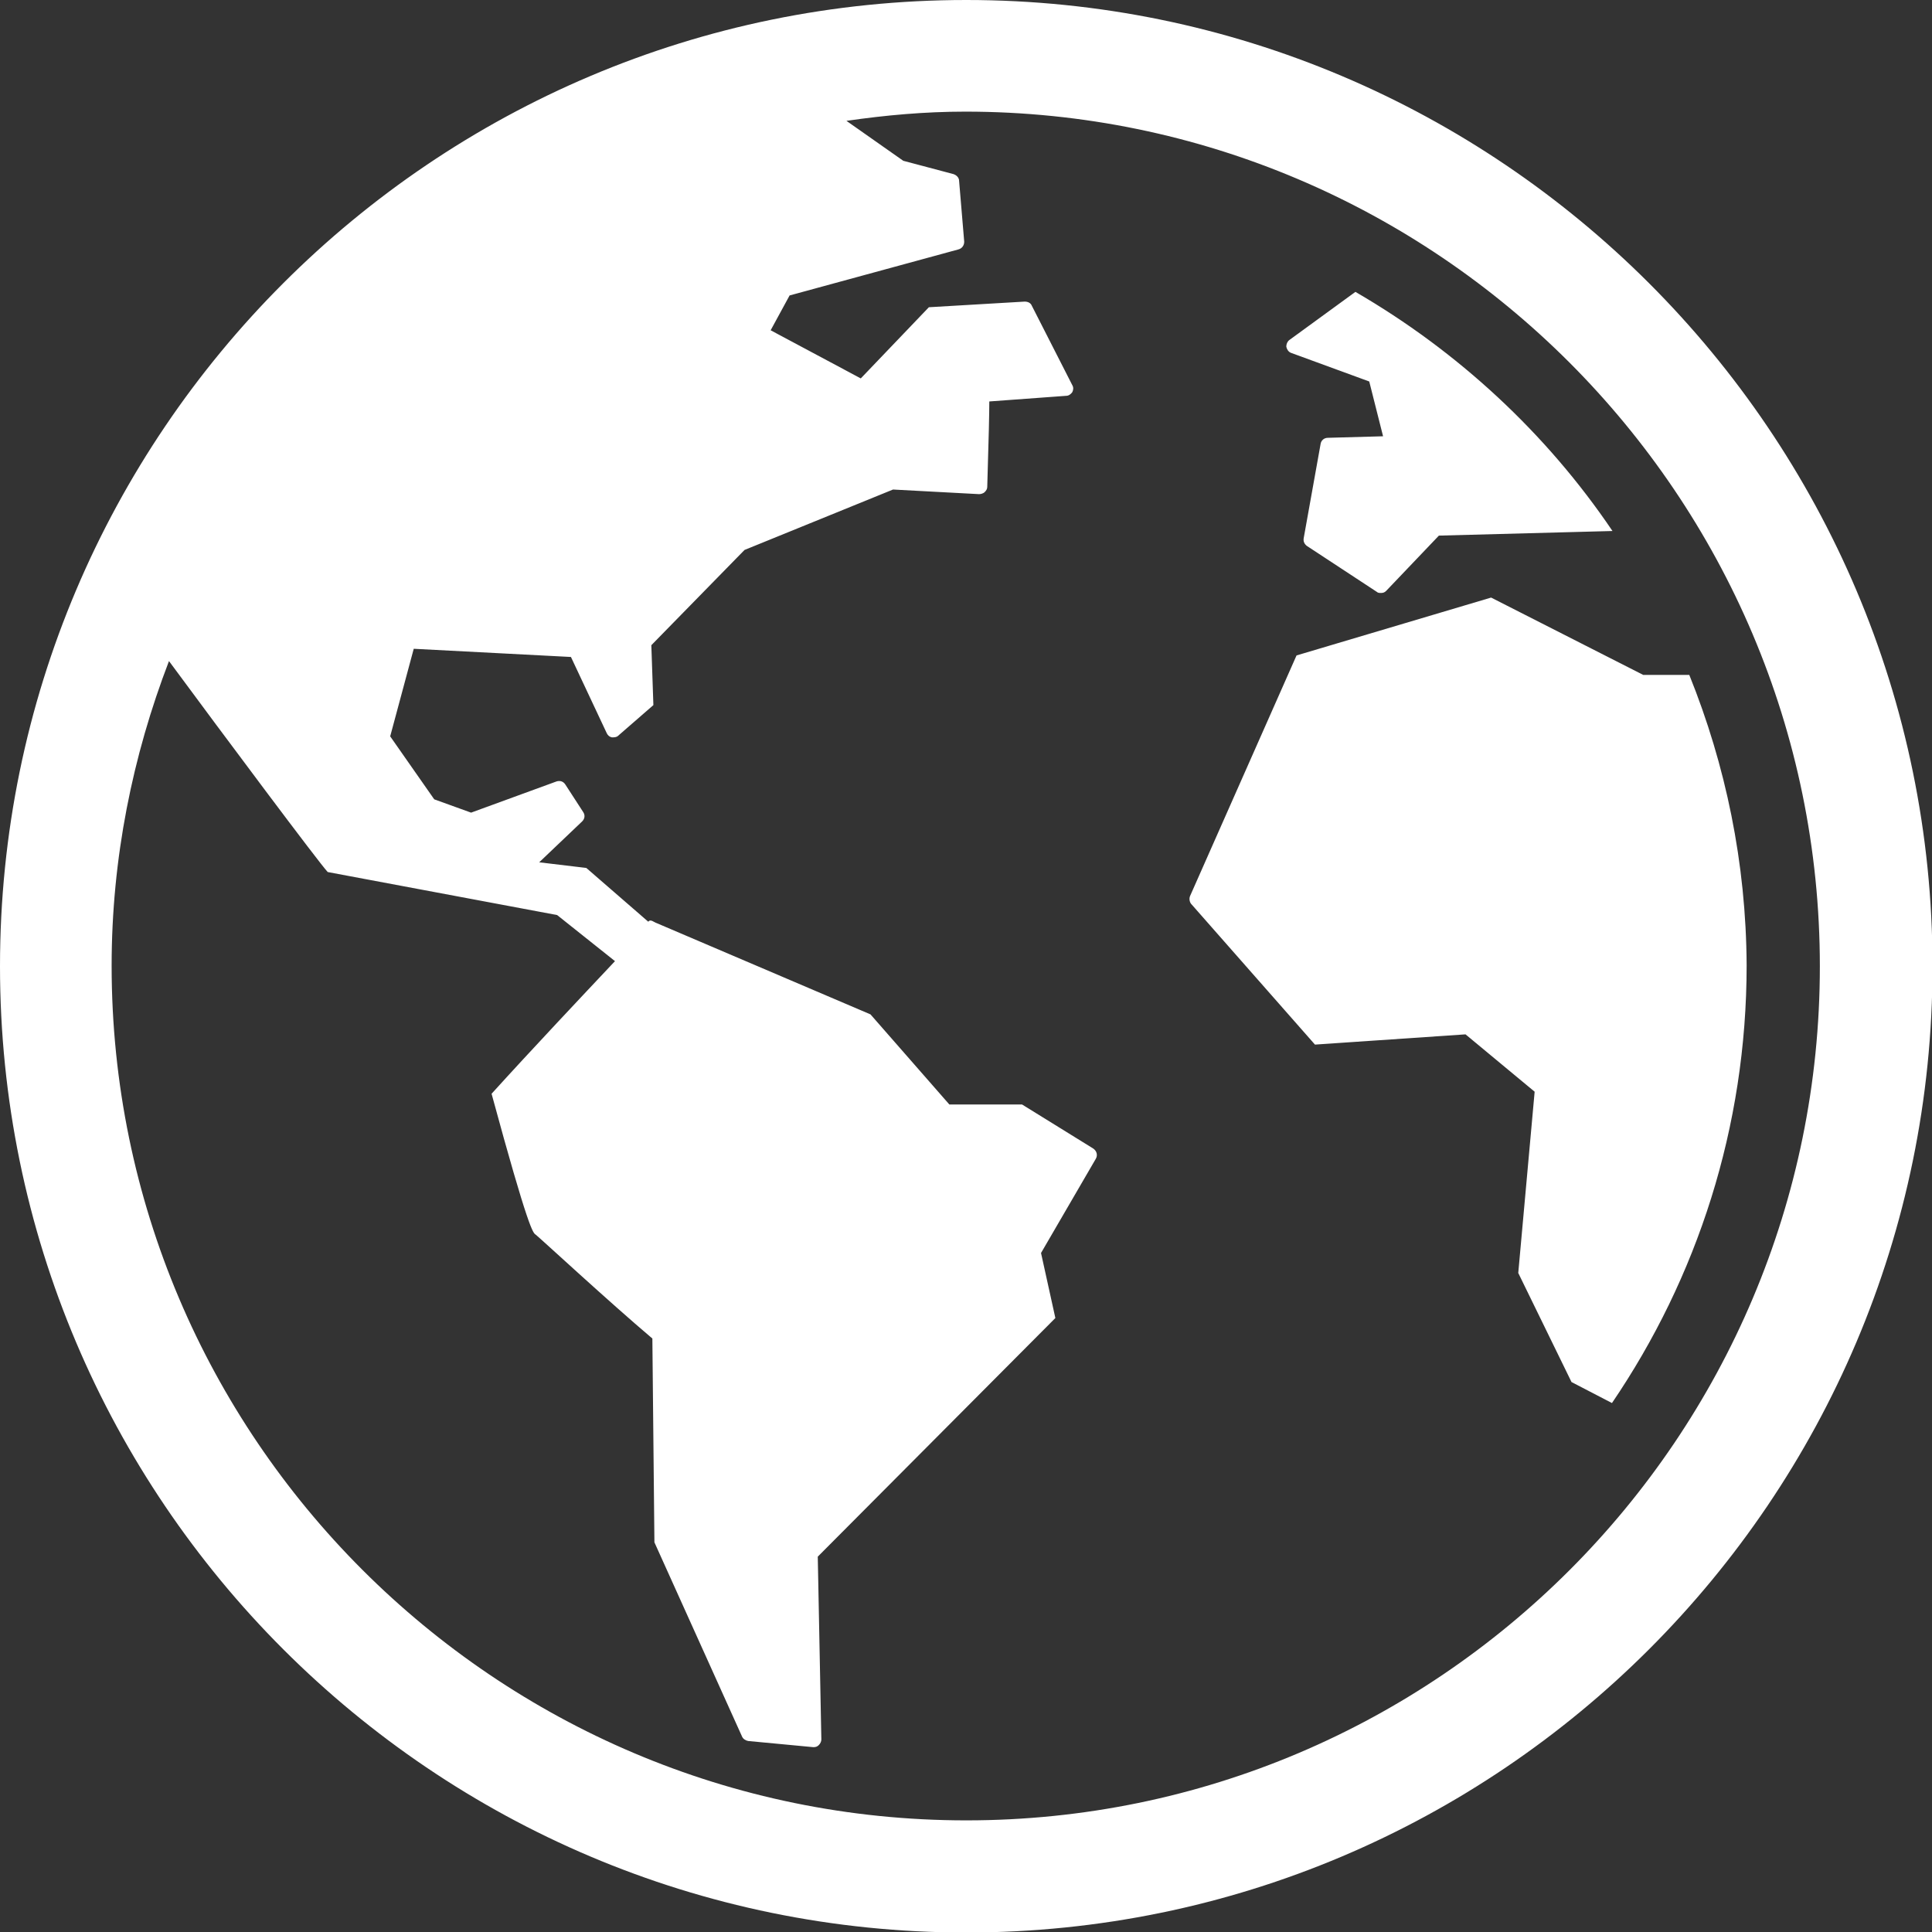 <?xml version="1.0" encoding="utf-8"?>
<!-- Generator: Adobe Illustrator 22.0.1, SVG Export Plug-In . SVG Version: 6.00 Build 0)  -->
<svg version="1.1" id="Calque_1" xmlns="http://www.w3.org/2000/svg" xmlns:xlink="http://www.w3.org/1999/xlink" x="0px" y="0px"
	 viewBox="0 0 377.3 377.3" style="enable-background:new 0 0 377.3 377.3;" xml:space="preserve">
<rect x="0" y="0" width="377.3" height="377.3" fill="#333333" stroke="none"/>
<style type="text/css">
	.st0{fill:#FFFFFF;}
</style>
<path class="st0" d="M329.9,131.8l-9,0l-29.7-15.1L253.2,128L232.4,175c-0.2,0.5-0.1,1.1,0.2,1.5l24.2,27.5l29.4-2l13.5,11.2
	l-3.2,35.4l10.4,21.3l7.9,4.1c16.6-24.4,26.3-53.8,26.3-85.5C341,168.5,337,149.4,329.9,131.8z M267.4,74.5l2.7,10.7l-10.8,0.3
	c-0.7,0-1.3,0.5-1.4,1.2l-3.3,18.4c-0.1,0.6,0.1,1.1,0.6,1.5l13.7,9c0.2,0.2,0.5,0.2,0.8,0.2c0.4,0,0.7-0.1,1-0.4l10.3-10.8
	l33.9-0.9c-12.9-19.1-30.2-35.1-50.2-46.7l-12.9,9.4c-0.4,0.3-0.6,0.8-0.6,1.3c0.1,0.5,0.4,1,0.9,1.2L267.4,74.5z M188.7,0
	C84.6,0,0,84.6,0,188.7s84.6,188.7,188.7,188.7c104,0,188.7-84.6,188.7-188.7S292.7,0,188.7,0z M188.7,355.5
	c-92,0-166.9-74.9-166.9-166.9c0-21,4.1-41,11.2-59.5c10.7,14.5,29.3,39.4,31,41.2l44.8,8.4l11.3,9c-6.4,6.8-16.4,17.4-24.1,25.9
	c7.2,26.5,8.1,27.2,8.6,27.5c1,0.8,14.4,13.2,22.8,20.3l0.4,39.8l17.1,37.9c0.2,0.5,0.7,0.8,1.2,0.9l12.7,1.2h0.1
	c0.4,0,0.7-0.1,1-0.4c0.3-0.3,0.5-0.7,0.5-1.1l-0.7-35.7l46.4-46.6l-2.8-12.7l10.7-18.4c0.4-0.7,0.2-1.5-0.5-2l-13.9-8.6h-14.2
	L170,198.1l-41.7-17.8c-0.6-0.2-1.2-0.8-1.6-0.4c0,0,0,0-0.1,0.1l-12.1-10.5l-9.2-1.1l8.4-8c0.5-0.5,0.6-1.2,0.2-1.8l-3.5-5.4
	c-0.4-0.6-1-0.8-1.7-0.6L92,158.7l-7.2-2.6l-8.6-12.3l4.6-17.1l30.7,1.6l7,14.9c0.2,0.4,0.5,0.7,1,0.8c0.4,0,0.9,0,1.2-0.3l6.9-6
	l-0.4-11.7l18.2-18.6l29-11.8l16.8,0.9c0.3,0,0.8-0.1,1.1-0.4c0.3-0.3,0.5-0.6,0.5-1c0.3-9.8,0.4-14.5,0.4-16.7l15-1.1
	c0.5,0,0.9-0.3,1.2-0.7c0.2-0.4,0.3-0.9,0-1.4l-7.9-15.5c-0.2-0.5-0.7-0.8-1.4-0.8L181.4,60l-13.3,13.9l-17.6-9.4l3.7-6.8l33-9
	c0.7-0.2,1.1-0.8,1.1-1.5l-1-11.9c0-0.6-0.5-1.1-1.1-1.3l-9.8-2.6l-11.1-7.8c7.6-1.1,15.3-1.8,23.2-1.8c92,0,166.9,74.9,166.9,166.9
	S280.7,355.5,188.7,355.5z"/>
</svg>
